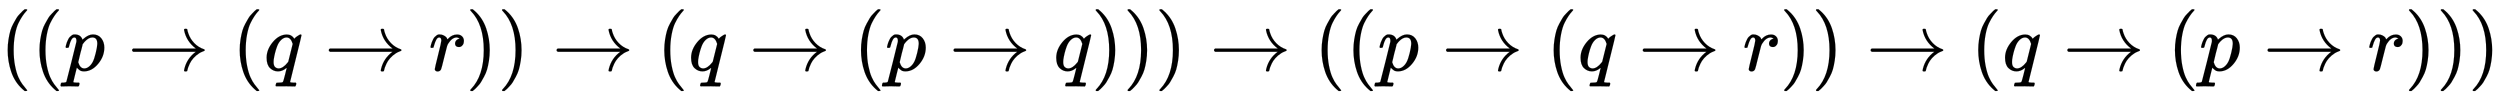 <svg xmlns:xlink="http://www.w3.org/1999/xlink" width="71.019ex" height="2.843ex" style="vertical-align: -0.838ex;" viewBox="0 -863.1 30577.6 1223.9" role="img" focusable="false" xmlns="http://www.w3.org/2000/svg" aria-labelledby="MathJax-SVG-1-Title">
<title id="MathJax-SVG-1-Title">{\displaystyle ((p\to (q\to r))\to (q\to (p\to q)))\to ((p\to (q\to r))\to (q\to (p\to r)))}</title>
<defs aria-hidden="true">
<path stroke-width="1" id="E1-MJMAIN-28" d="M94 250Q94 319 104 381T127 488T164 576T202 643T244 695T277 729T302 750H315H319Q333 750 333 741Q333 738 316 720T275 667T226 581T184 443T167 250T184 58T225 -81T274 -167T316 -220T333 -241Q333 -250 318 -250H315H302L274 -226Q180 -141 137 -14T94 250Z"></path>
<path stroke-width="1" id="E1-MJMATHI-70" d="M23 287Q24 290 25 295T30 317T40 348T55 381T75 411T101 433T134 442Q209 442 230 378L240 387Q302 442 358 442Q423 442 460 395T497 281Q497 173 421 82T249 -10Q227 -10 210 -4Q199 1 187 11T168 28L161 36Q160 35 139 -51T118 -138Q118 -144 126 -145T163 -148H188Q194 -155 194 -157T191 -175Q188 -187 185 -190T172 -194Q170 -194 161 -194T127 -193T65 -192Q-5 -192 -24 -194H-32Q-39 -187 -39 -183Q-37 -156 -26 -148H-6Q28 -147 33 -136Q36 -130 94 103T155 350Q156 355 156 364Q156 405 131 405Q109 405 94 377T71 316T59 280Q57 278 43 278H29Q23 284 23 287ZM178 102Q200 26 252 26Q282 26 310 49T356 107Q374 141 392 215T411 325V331Q411 405 350 405Q339 405 328 402T306 393T286 380T269 365T254 350T243 336T235 326L232 322Q232 321 229 308T218 264T204 212Q178 106 178 102Z"></path>
<path stroke-width="1" id="E1-MJMAIN-2192" d="M56 237T56 250T70 270H835Q719 357 692 493Q692 494 692 496T691 499Q691 511 708 511H711Q720 511 723 510T729 506T732 497T735 481T743 456Q765 389 816 336T935 261Q944 258 944 250Q944 244 939 241T915 231T877 212Q836 186 806 152T761 85T740 35T732 4Q730 -6 727 -8T711 -11Q691 -11 691 0Q691 7 696 25Q728 151 835 230H70Q56 237 56 250Z"></path>
<path stroke-width="1" id="E1-MJMATHI-71" d="M33 157Q33 258 109 349T280 441Q340 441 372 389Q373 390 377 395T388 406T404 418Q438 442 450 442Q454 442 457 439T460 434Q460 425 391 149Q320 -135 320 -139Q320 -147 365 -148H390Q396 -156 396 -157T393 -175Q389 -188 383 -194H370Q339 -192 262 -192Q234 -192 211 -192T174 -192T157 -193Q143 -193 143 -185Q143 -182 145 -170Q149 -154 152 -151T172 -148Q220 -148 230 -141Q238 -136 258 -53T279 32Q279 33 272 29Q224 -10 172 -10Q117 -10 75 30T33 157ZM352 326Q329 405 277 405Q242 405 210 374T160 293Q131 214 119 129Q119 126 119 118T118 106Q118 61 136 44T179 26Q233 26 290 98L298 109L352 326Z"></path>
<path stroke-width="1" id="E1-MJMATHI-72" d="M21 287Q22 290 23 295T28 317T38 348T53 381T73 411T99 433T132 442Q161 442 183 430T214 408T225 388Q227 382 228 382T236 389Q284 441 347 441H350Q398 441 422 400Q430 381 430 363Q430 333 417 315T391 292T366 288Q346 288 334 299T322 328Q322 376 378 392Q356 405 342 405Q286 405 239 331Q229 315 224 298T190 165Q156 25 151 16Q138 -11 108 -11Q95 -11 87 -5T76 7T74 17Q74 30 114 189T154 366Q154 405 128 405Q107 405 92 377T68 316T57 280Q55 278 41 278H27Q21 284 21 287Z"></path>
<path stroke-width="1" id="E1-MJMAIN-29" d="M60 749L64 750Q69 750 74 750H86L114 726Q208 641 251 514T294 250Q294 182 284 119T261 12T224 -76T186 -143T145 -194T113 -227T90 -246Q87 -249 86 -250H74Q66 -250 63 -250T58 -247T55 -238Q56 -237 66 -225Q221 -64 221 250T66 725Q56 737 55 738Q55 746 60 749Z"></path>
</defs>
<g stroke="currentColor" fill="currentColor" stroke-width="0" transform="matrix(1 0 0 -1 0 0)" aria-hidden="true">
 <use xlink:href="#E1-MJMAIN-28" x="0" y="0"></use>
 <use xlink:href="#E1-MJMAIN-28" x="389" y="0"></use>
 <use xlink:href="#E1-MJMATHI-70" x="779" y="0"></use>
 <use xlink:href="#E1-MJMAIN-2192" x="1560" y="0"></use>
 <use xlink:href="#E1-MJMAIN-28" x="2838" y="0"></use>
 <use xlink:href="#E1-MJMATHI-71" x="3228" y="0"></use>
 <use xlink:href="#E1-MJMAIN-2192" x="3966" y="0"></use>
 <use xlink:href="#E1-MJMATHI-72" x="5244" y="0"></use>
 <use xlink:href="#E1-MJMAIN-29" x="5696" y="0"></use>
 <use xlink:href="#E1-MJMAIN-29" x="6085" y="0"></use>
 <use xlink:href="#E1-MJMAIN-2192" x="6752" y="0"></use>
 <use xlink:href="#E1-MJMAIN-28" x="8031" y="0"></use>
 <use xlink:href="#E1-MJMATHI-71" x="8420" y="0"></use>
 <use xlink:href="#E1-MJMAIN-2192" x="9158" y="0"></use>
 <use xlink:href="#E1-MJMAIN-28" x="10437" y="0"></use>
 <use xlink:href="#E1-MJMATHI-70" x="10826" y="0"></use>
 <use xlink:href="#E1-MJMAIN-2192" x="11607" y="0"></use>
 <use xlink:href="#E1-MJMATHI-71" x="12886" y="0"></use>
 <use xlink:href="#E1-MJMAIN-29" x="13346" y="0"></use>
 <use xlink:href="#E1-MJMAIN-29" x="13736" y="0"></use>
 <use xlink:href="#E1-MJMAIN-29" x="14125" y="0"></use>
 <use xlink:href="#E1-MJMAIN-2192" x="14793" y="0"></use>
 <use xlink:href="#E1-MJMAIN-28" x="16071" y="0"></use>
 <use xlink:href="#E1-MJMAIN-28" x="16460" y="0"></use>
 <use xlink:href="#E1-MJMATHI-70" x="16850" y="0"></use>
 <use xlink:href="#E1-MJMAIN-2192" x="17631" y="0"></use>
 <use xlink:href="#E1-MJMAIN-28" x="18909" y="0"></use>
 <use xlink:href="#E1-MJMATHI-71" x="19299" y="0"></use>
 <use xlink:href="#E1-MJMAIN-2192" x="20037" y="0"></use>
 <use xlink:href="#E1-MJMATHI-72" x="21315" y="0"></use>
 <use xlink:href="#E1-MJMAIN-29" x="21767" y="0"></use>
 <use xlink:href="#E1-MJMAIN-29" x="22156" y="0"></use>
 <use xlink:href="#E1-MJMAIN-2192" x="22824" y="0"></use>
 <use xlink:href="#E1-MJMAIN-28" x="24102" y="0"></use>
 <use xlink:href="#E1-MJMATHI-71" x="24491" y="0"></use>
 <use xlink:href="#E1-MJMAIN-2192" x="25230" y="0"></use>
 <use xlink:href="#E1-MJMAIN-28" x="26508" y="0"></use>
 <use xlink:href="#E1-MJMATHI-70" x="26898" y="0"></use>
 <use xlink:href="#E1-MJMAIN-2192" x="27679" y="0"></use>
 <use xlink:href="#E1-MJMATHI-72" x="28957" y="0"></use>
 <use xlink:href="#E1-MJMAIN-29" x="29409" y="0"></use>
 <use xlink:href="#E1-MJMAIN-29" x="29798" y="0"></use>
 <use xlink:href="#E1-MJMAIN-29" x="30188" y="0"></use>
</g>
</svg>